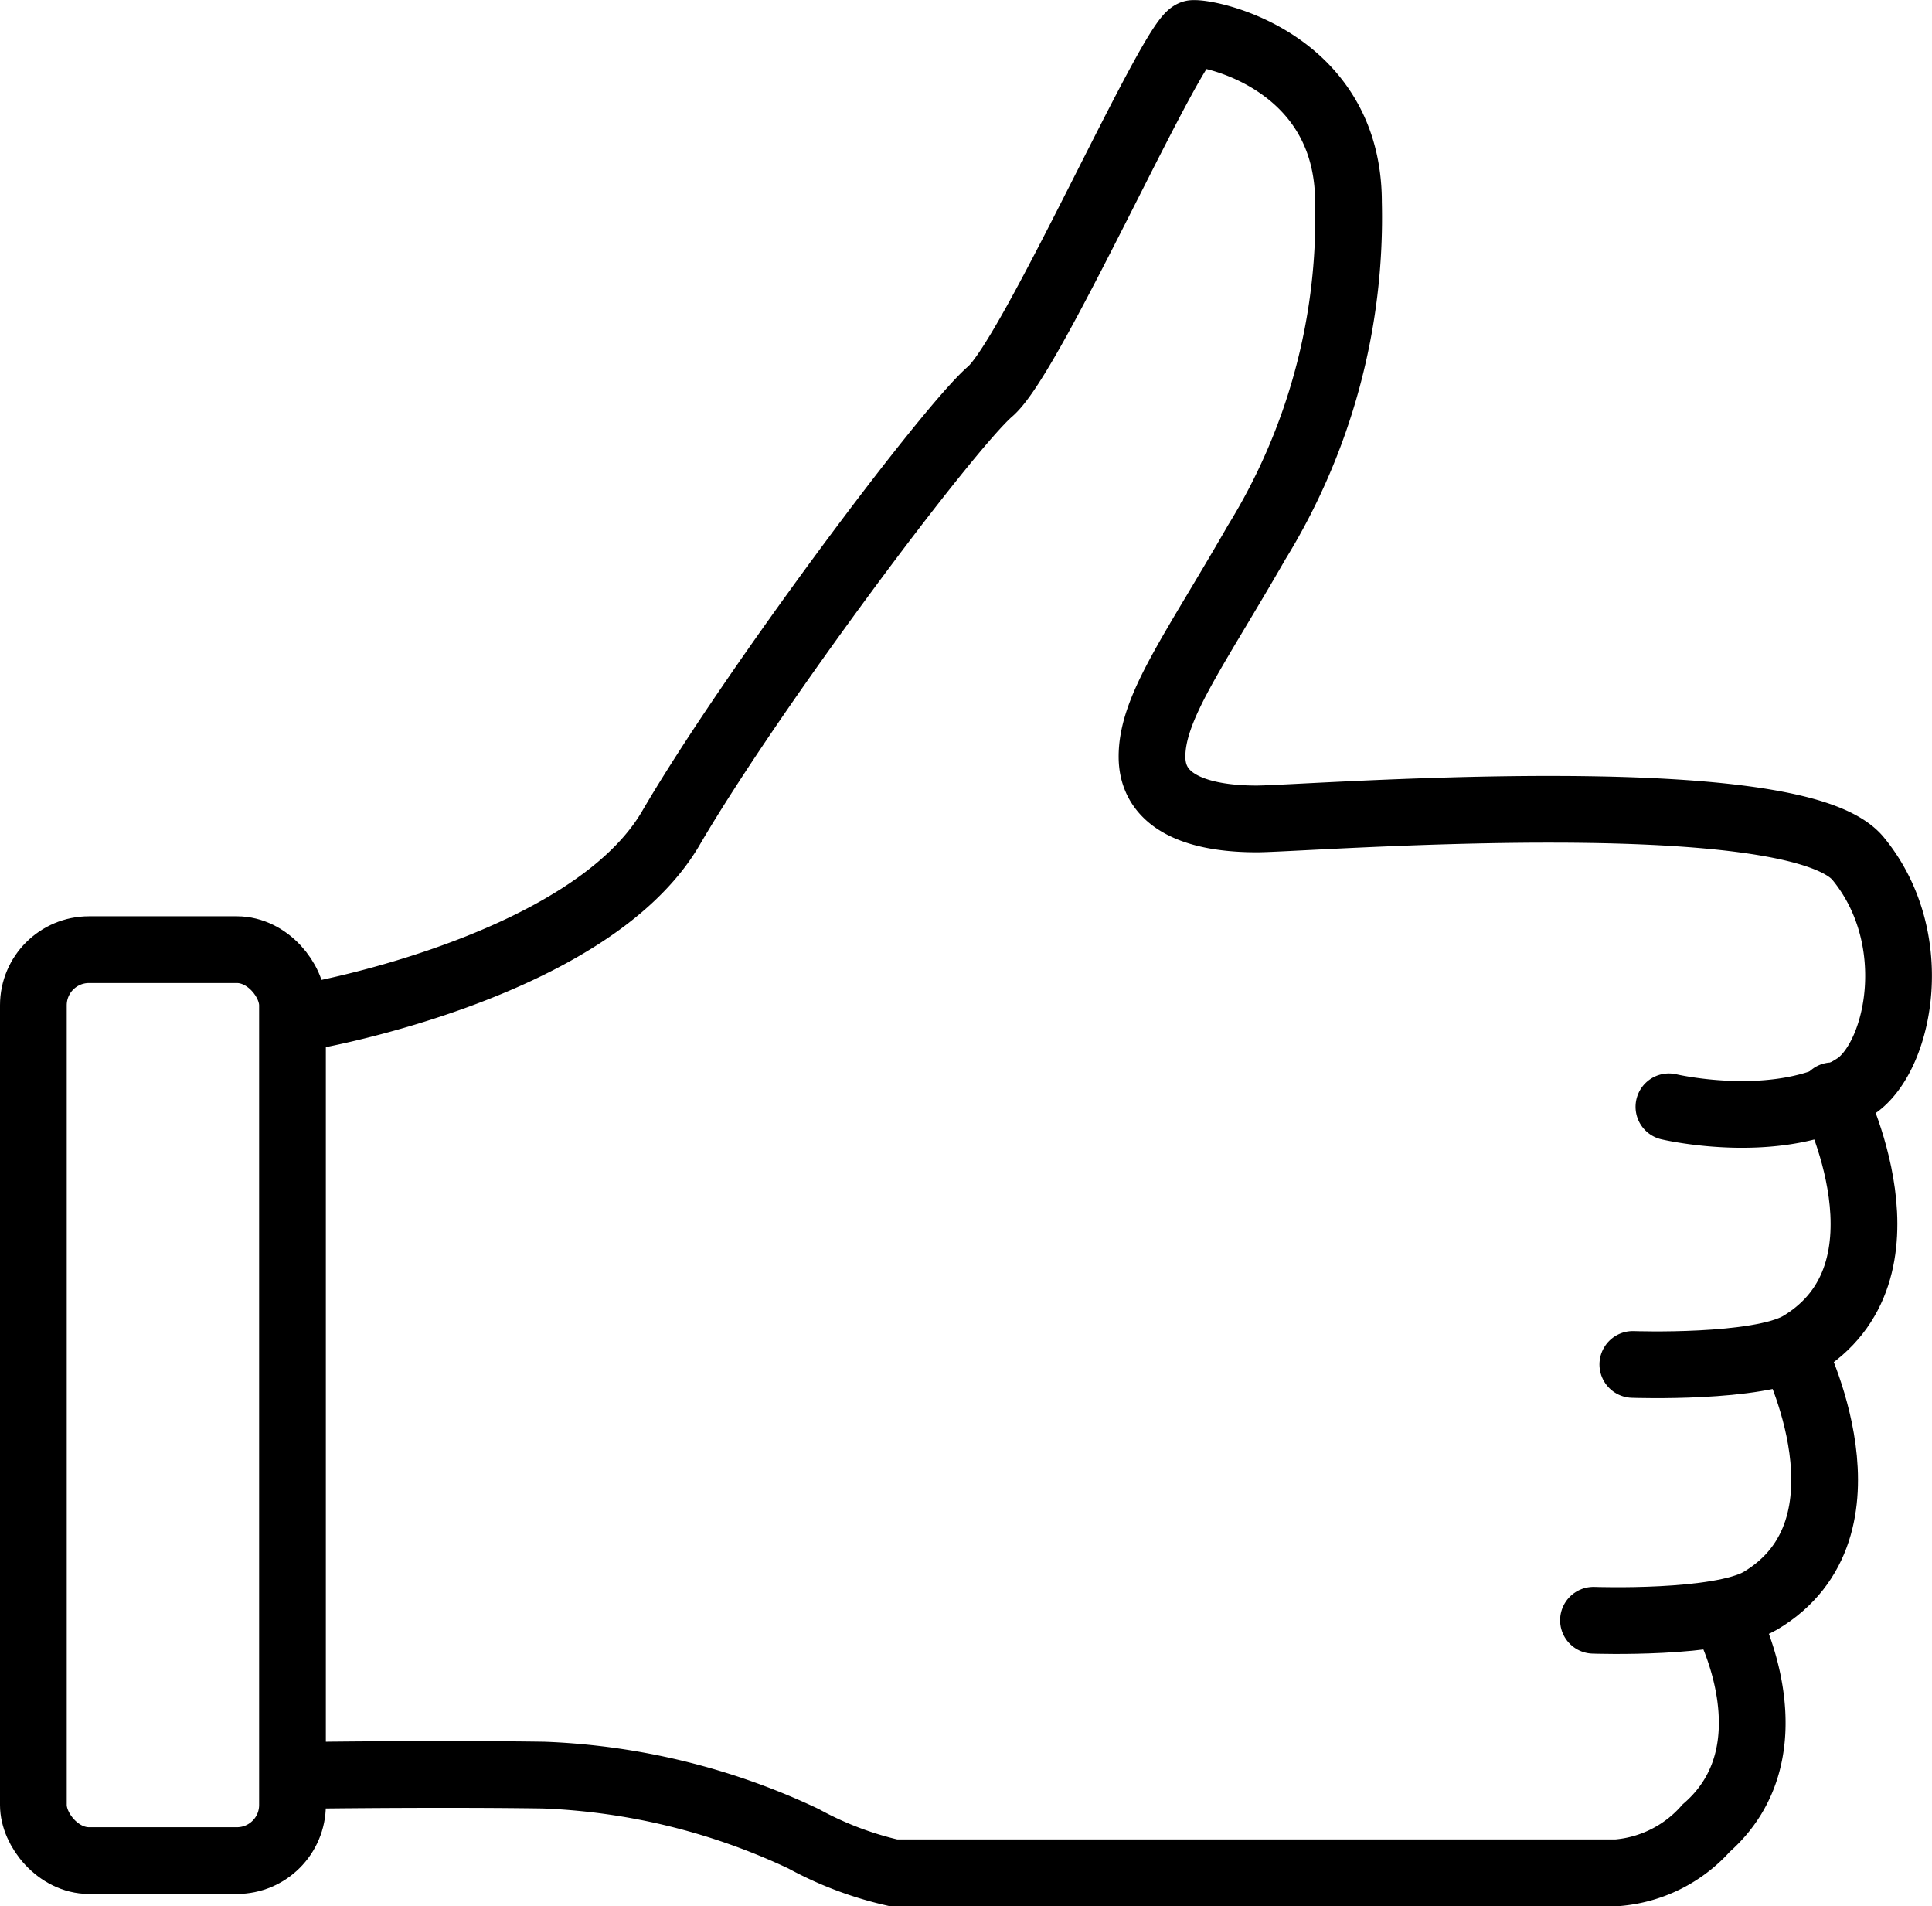 <svg xmlns="http://www.w3.org/2000/svg" width="86.85" height="85.684" viewBox="0 0 86.85 85.684">
  <g id="グループ_6279" data-name="グループ 6279" transform="translate(0 1.503)">
    <g id="長方形_847" data-name="長方形 847" transform="translate(0 39.681)" fill="none" stroke="#000" stroke-linecap="round" stroke-width="3">
      <rect width="14.648" height="43.944" rx="4" stroke="none"/>
      <rect x="1.5" y="1.5" width="11.648" height="40.944" rx="2.5" fill="none"/>
    </g>
    <path id="パス_23535" data-name="パス 23535" d="M1168.859,2169.5s12.491-2.2,16.134-8.441,12.444-17.98,14.354-19.624,8.242-16.045,9.122-16.088,6.983,1.3,6.983,7.59a27.822,27.822,0,0,1-4.132,15.289c-2.792,4.867-4.724,7.423-4.7,9.66s2.5,2.763,4.7,2.763,24.144-1.749,27.044,1.787,1.891,8.7,0,10.154c-3.275,2.239-8.507,1-8.507,1" transform="translate(-1154.833 -2125.345)" fill="none" stroke="#000" stroke-linecap="round" stroke-width="3"/>
    <path id="パス_23536" data-name="パス 23536" d="M1244.961,2179.436s4.033,7.932-1.466,11.2c-1.865,1.077-7.5.875-7.5.875" transform="translate(-1162.594 -2131.686)" fill="none" stroke="#000" stroke-linecap="round" stroke-width="3"/>
    <path id="パス_23537" data-name="パス 23537" d="M1244.961,2179.436s4.033,7.932-1.466,11.2c-1.865,1.077-7.5.875-7.5.875" transform="translate(-1164.363 -2120.188)" fill="none" stroke="#000" stroke-linecap="round" stroke-width="3"/>
    <path id="パス_23538" data-name="パス 23538" d="M1232.537,2206.1s3.1,5.817-.932,9.335a5.989,5.989,0,0,1-4.019,2.008h-32.517a15.627,15.627,0,0,1-4.039-1.53,29.994,29.994,0,0,0-11.669-2.861c-4.359-.066-9.862,0-9.862,0" transform="translate(-1154.907 -2134.769)" fill="none" stroke="#000" stroke-linecap="round" stroke-width="3"/>
  </g>
</svg>

